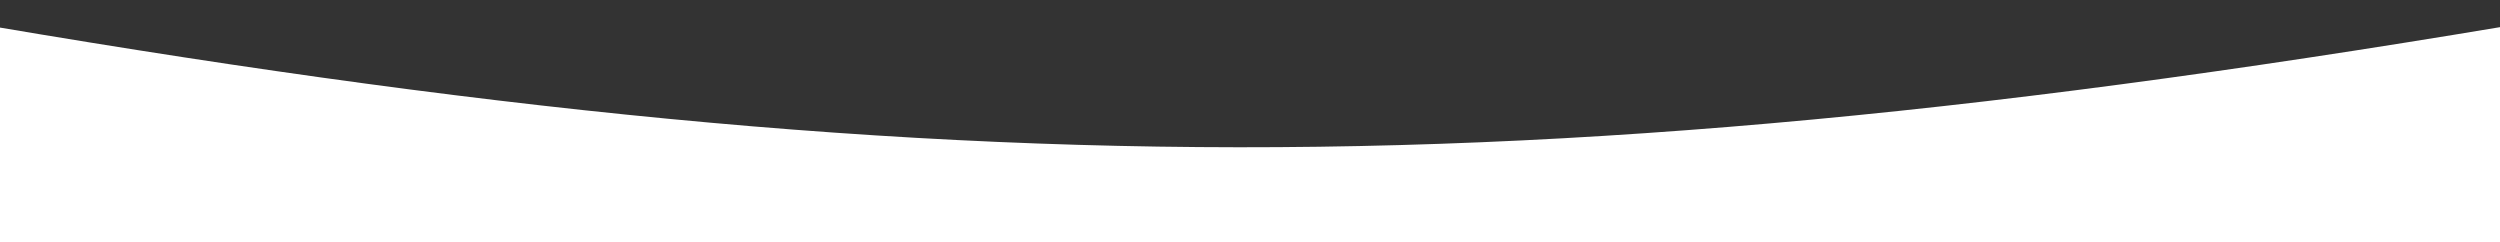 <?xml version="1.0" encoding="UTF-8"?> <svg xmlns="http://www.w3.org/2000/svg" width="1280" height="124" viewBox="0 0 1280 124" fill="none"><rect x="0" y="0" width="1280" height="124" fill="#333333" stroke="none"/><g clip-path="url(#clip0_3342_7765)"><g clip-path="url(#clip1_3342_7765)"><path d="M-79.852 0.191C474.648 99.797 789.742 101.136 1359.72 0.191V170.256H-79.852V0.191Z" fill="white"></path></g></g><defs><clipPath id="clip0_3342_7765"><rect width="1440" height="170.61" fill="white" transform="translate(-80)"></rect></clipPath><clipPath id="clip1_3342_7765"><rect width="1440" height="170.616" fill="white" transform="translate(-80 -0.004)"></rect></clipPath></defs></svg> 